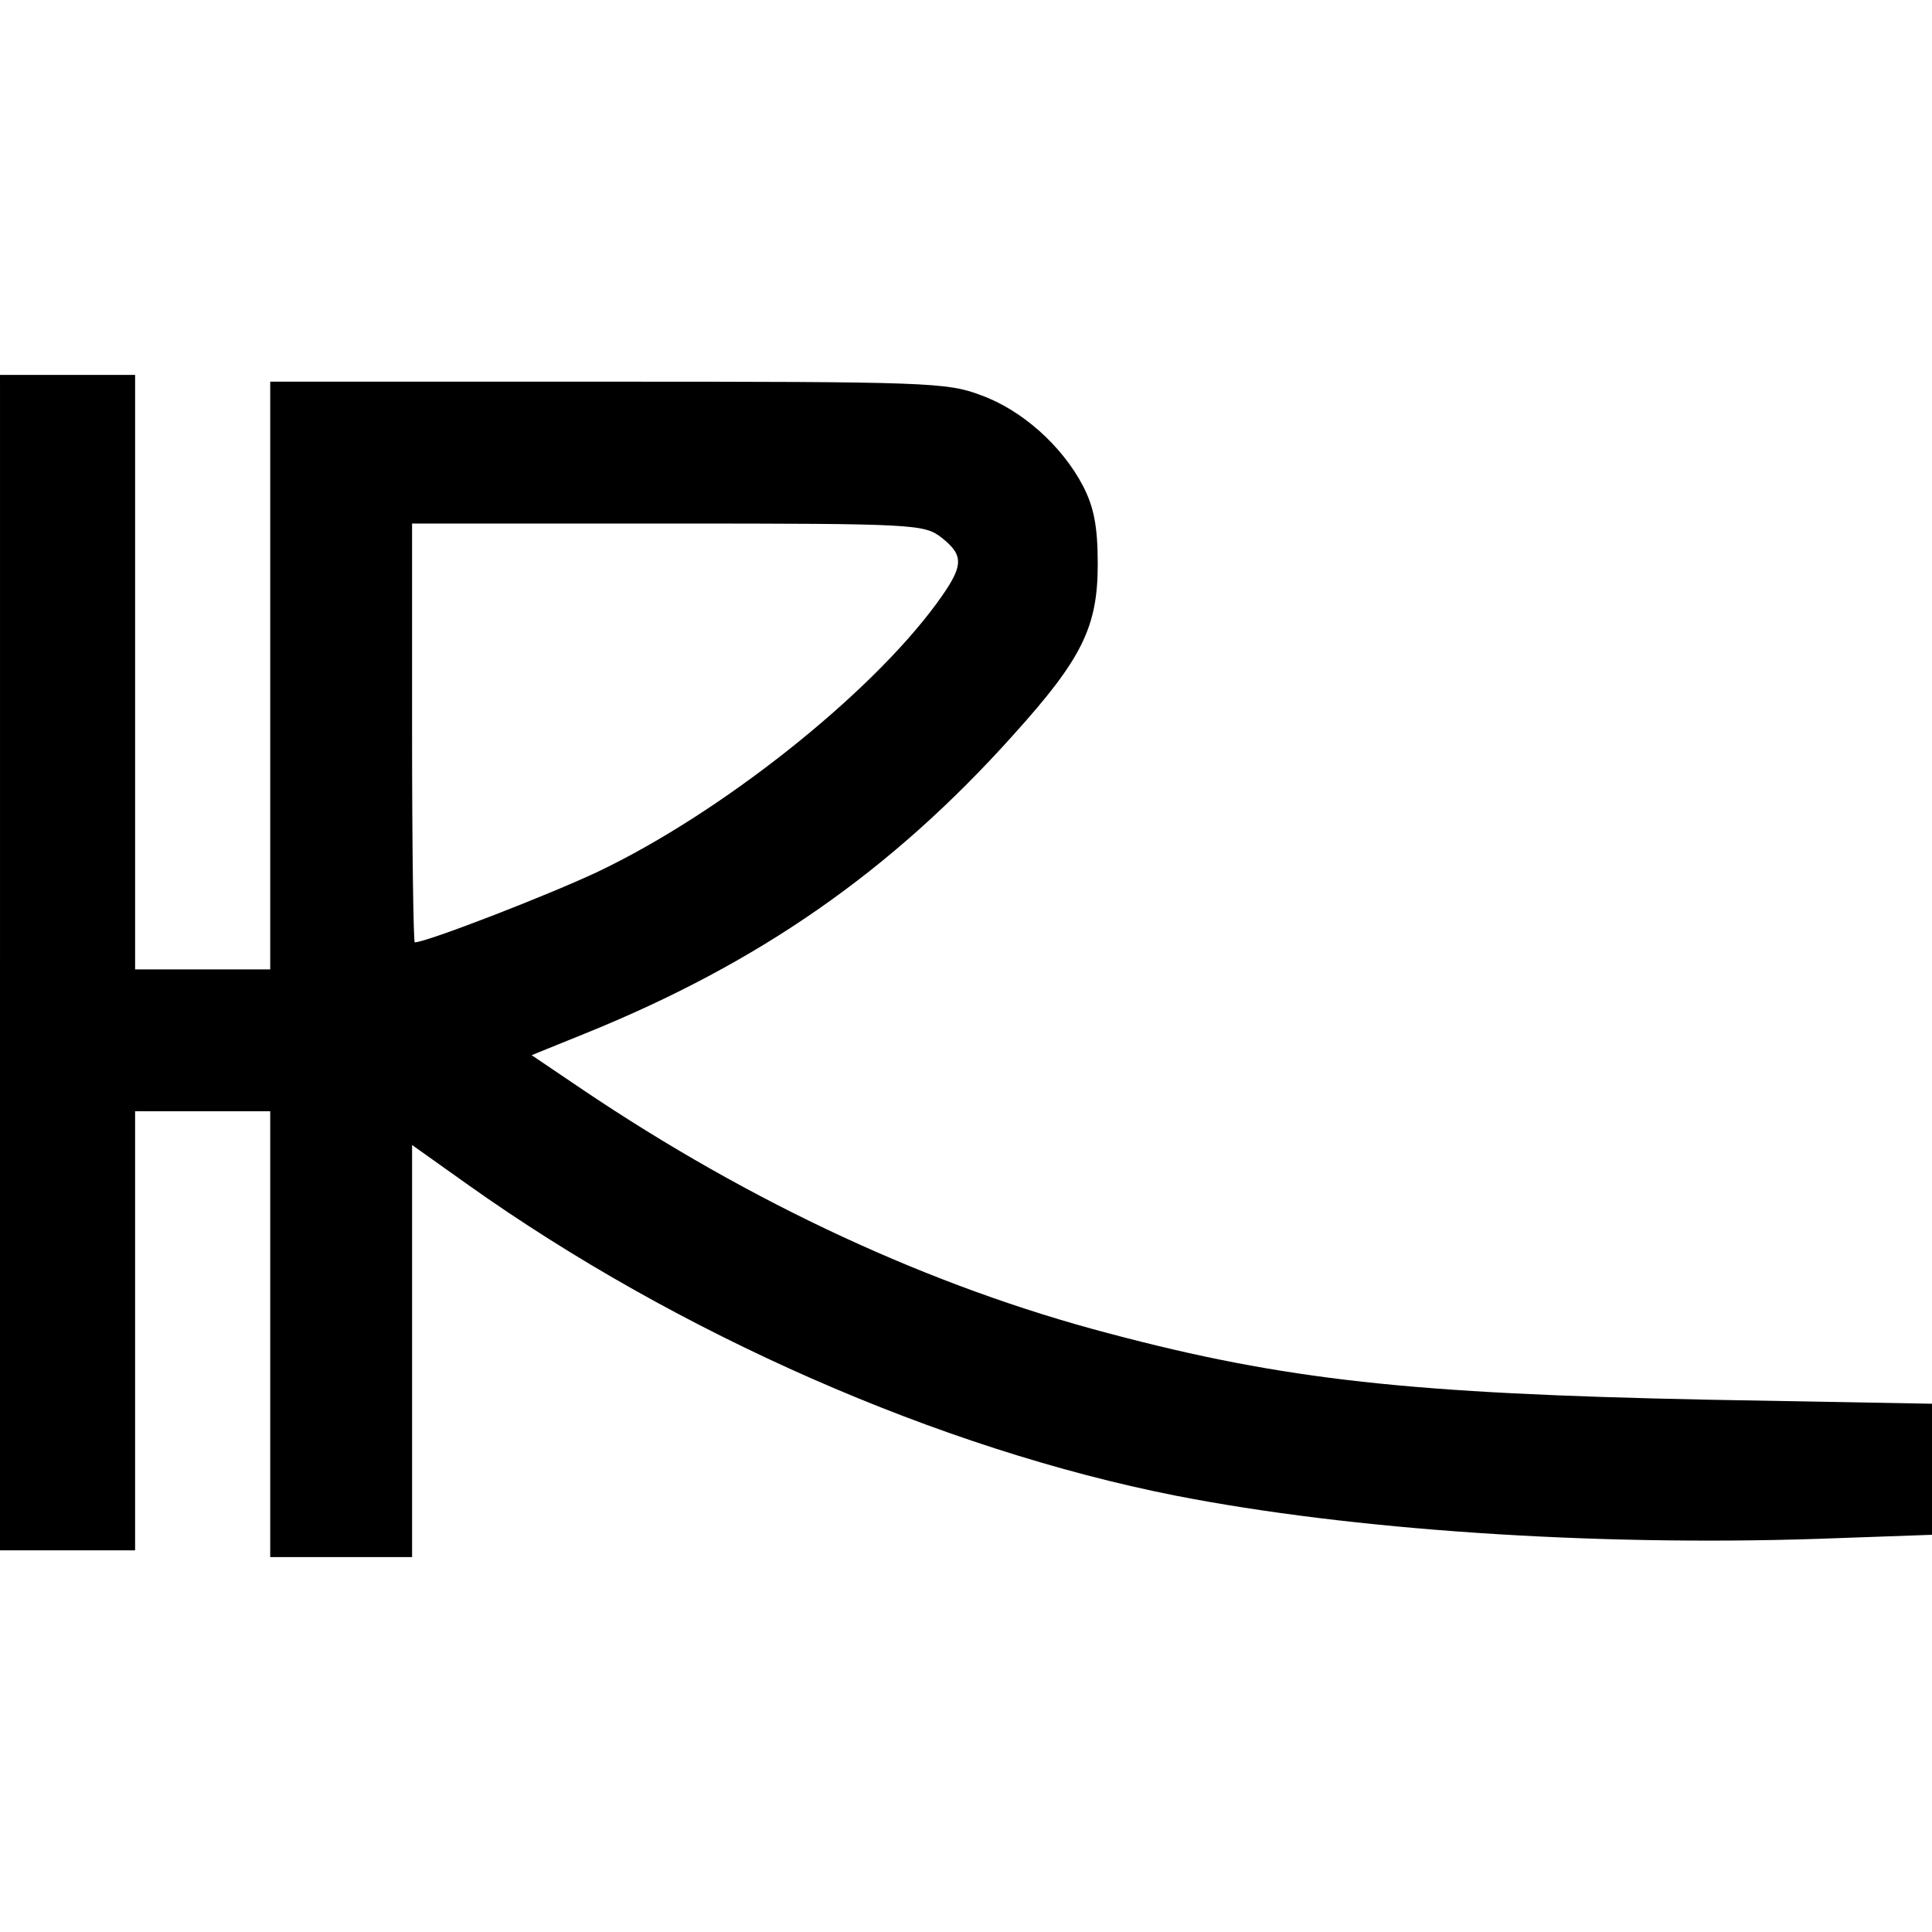 <?xml version="1.0" encoding="UTF-8" standalone="yes"?>
<svg version="1.0" xmlns="http://www.w3.org/2000/svg" width="100mm" height="100mm" viewBox="0 0 286 175" preserveAspectRatio="xMidYMid meet">
  <g transform="translate(0,175) scale(0.1,-0.1)" fill="#000000" stroke="none">
    <path d="M0 880 l0 -870 100 0 100 0 0 325 0 325 100 0 100 0 0 -330 0 -330
105 0 105 0 0 305 0 305 83 -59 c311 -221 698 -391 1047 -460 260 -51 617 -75
951 -64 l169 6 0 97 0 97 -333 6 c-439 9 -625 29 -885 98 -263 69 -529 192
-781 362 l-74 50 79 32 c257 104 453 240 634 442 102 113 125 160 125 253 0
57 -6 85 -22 116 -31 59 -90 112 -151 134 -50 19 -79 20 -552 20 l-500 0 0
-435 0 -435 -100 0 -100 0 0 440 0 440 -100 0 -100 0 0 -870z m1394 629 c34
-27 33 -42 -8 -98 -100 -136 -318 -309 -500 -396 -74 -35 -255 -105 -272 -105
-2 0 -4 140 -4 310 l0 310 379 0 c368 0 379 -1 405 -21z"/>
  </g>
</svg>